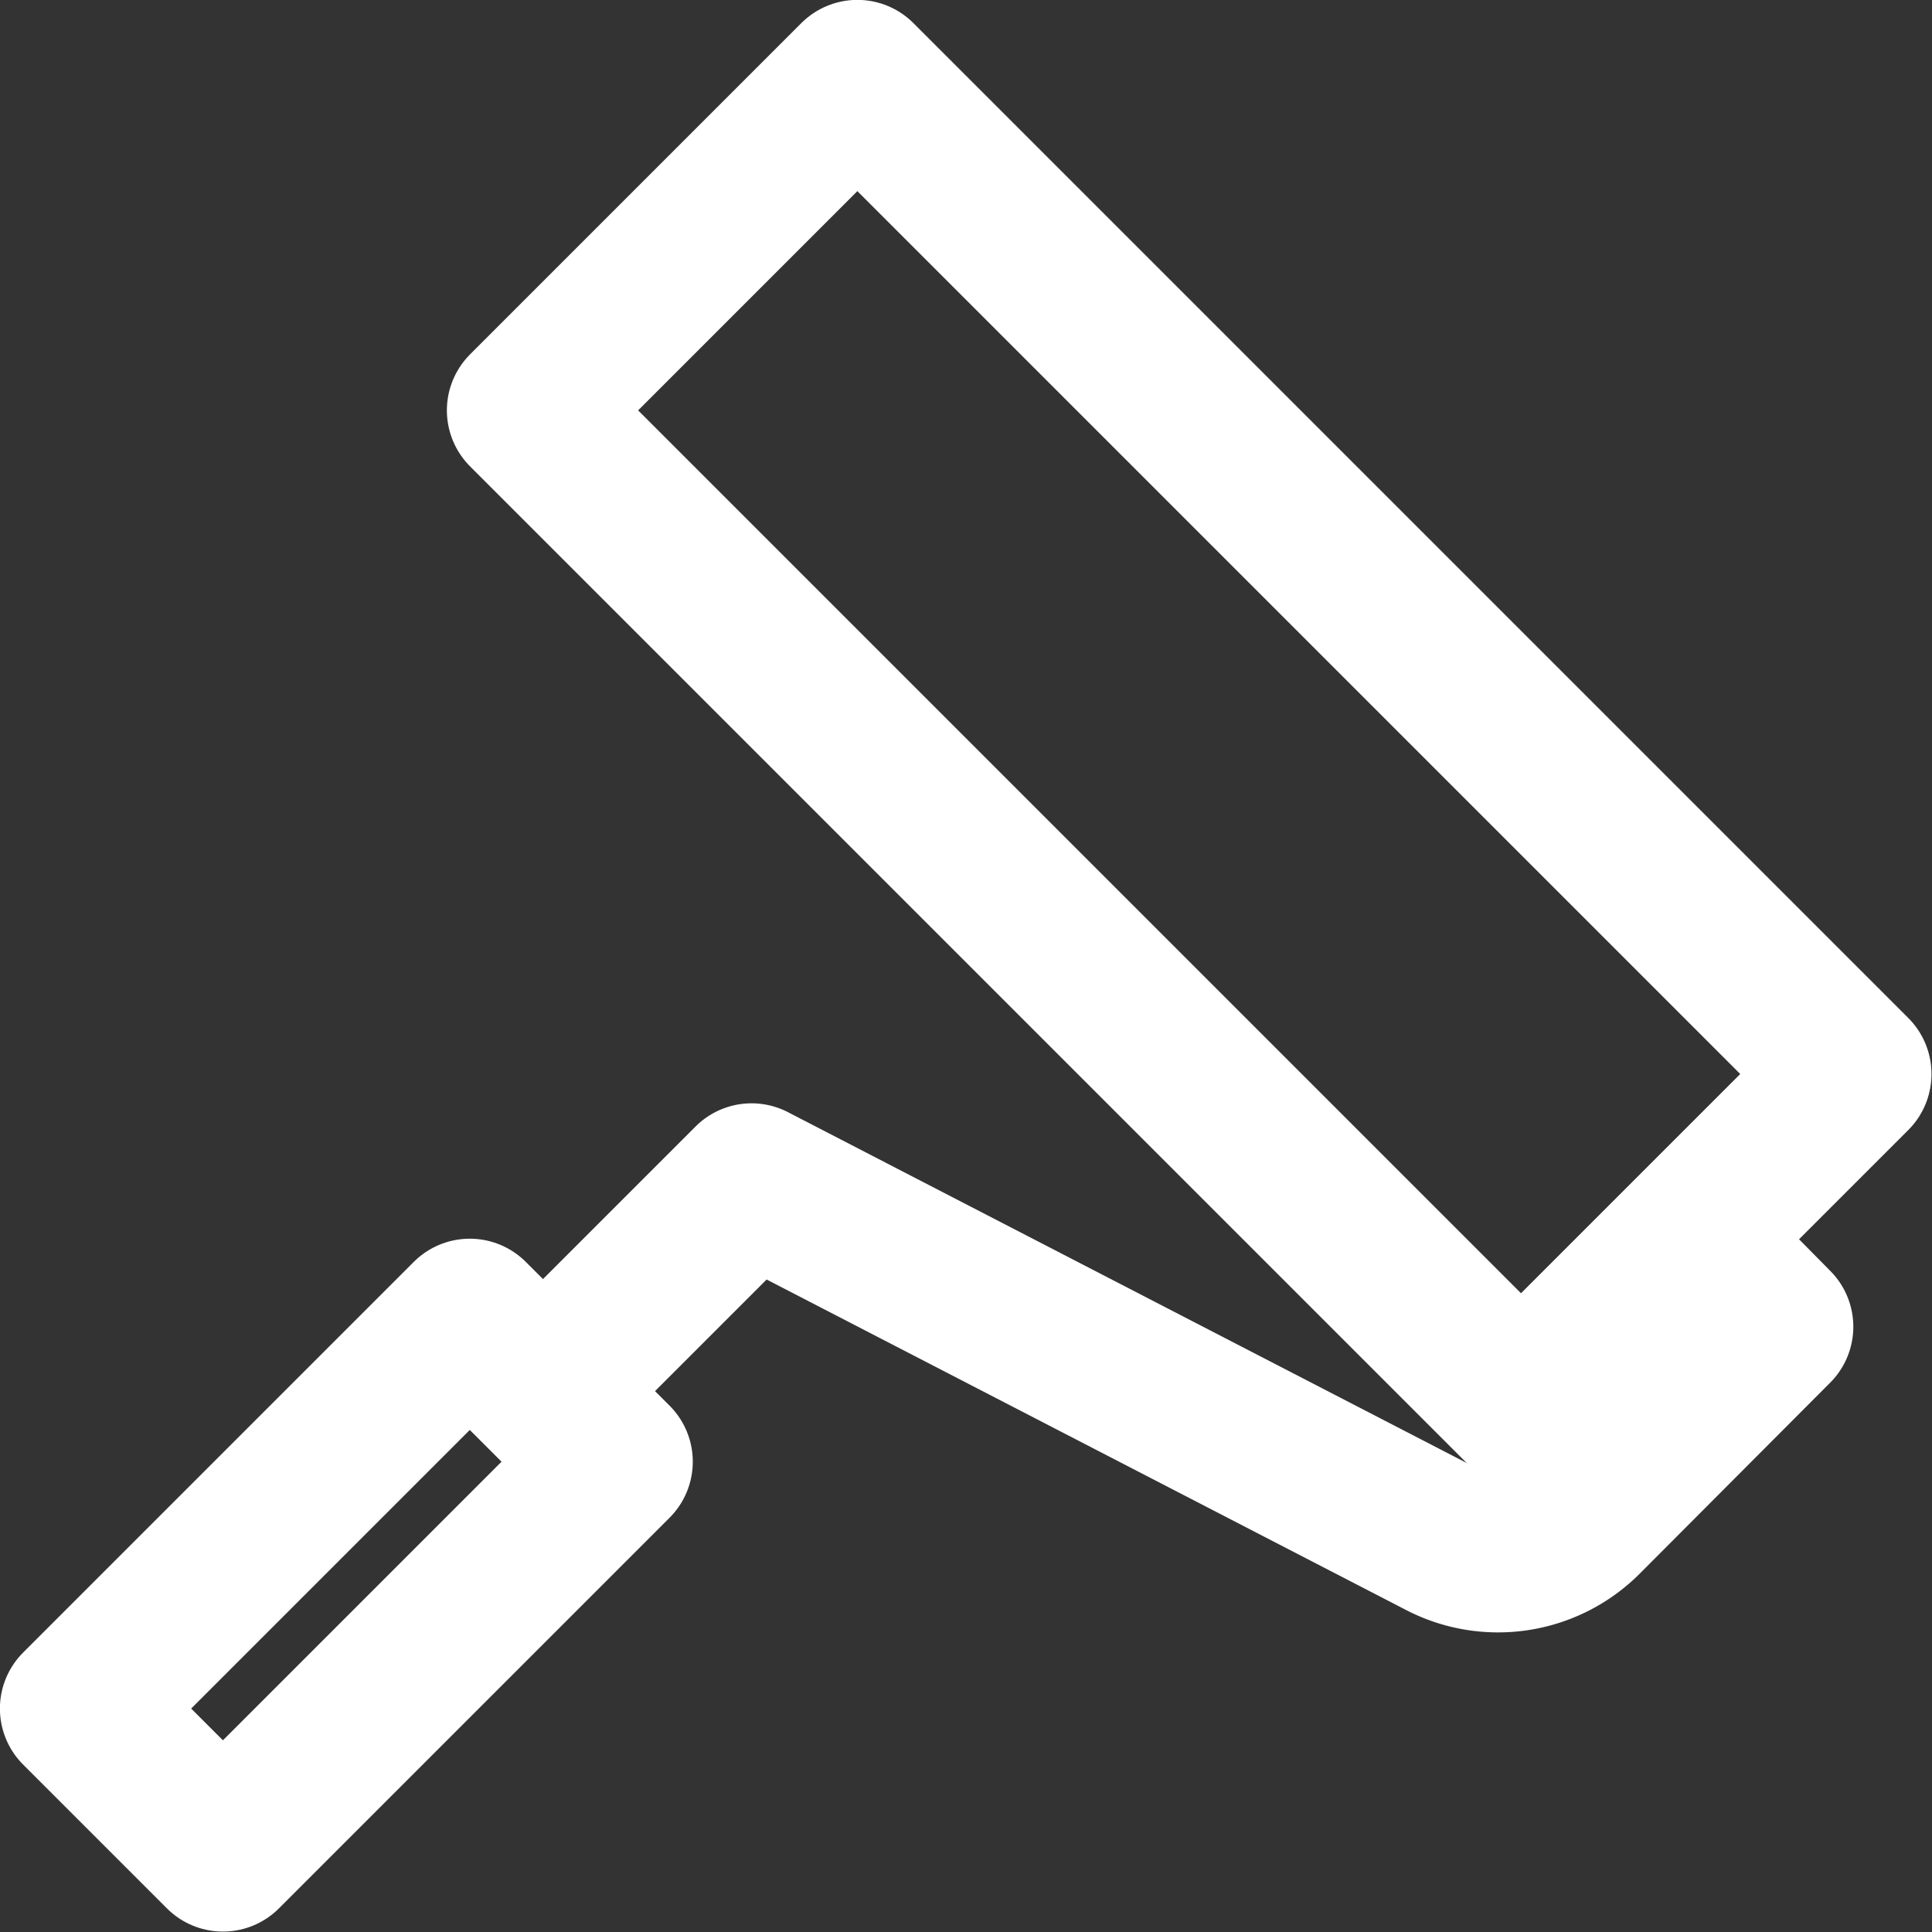 <svg xmlns="http://www.w3.org/2000/svg" viewBox="0 0 36.58 36.58"><rect x="0" y="0" width="36.58" height="36.58" fill="#333333" stroke="none"/><defs><style>.cls-1{fill:none;stroke:#fff;stroke-linecap:round;stroke-linejoin:round;stroke-width:3px;}</style></defs><g id="Layer_2" data-name="Layer 2"><g id="Layer_1-2" data-name="Layer 1"><g id="_2" data-name="2"><rect class="cls-1" x="9.2" y="9.62" width="26.64" height="8.87" transform="translate(16.53 -11.81) rotate(45)"/><rect class="cls-1" x="4.63" y="24.79" width="3.85" height="10.46" transform="translate(23.15 4.15) rotate(45)"/><path class="cls-1" d="M10.32,26.3l3.91-3.91,13.06,6.75a2.29,2.29,0,0,0,2.69-.4l3.61-3.62L32,23.51"/></g></g></g></svg>